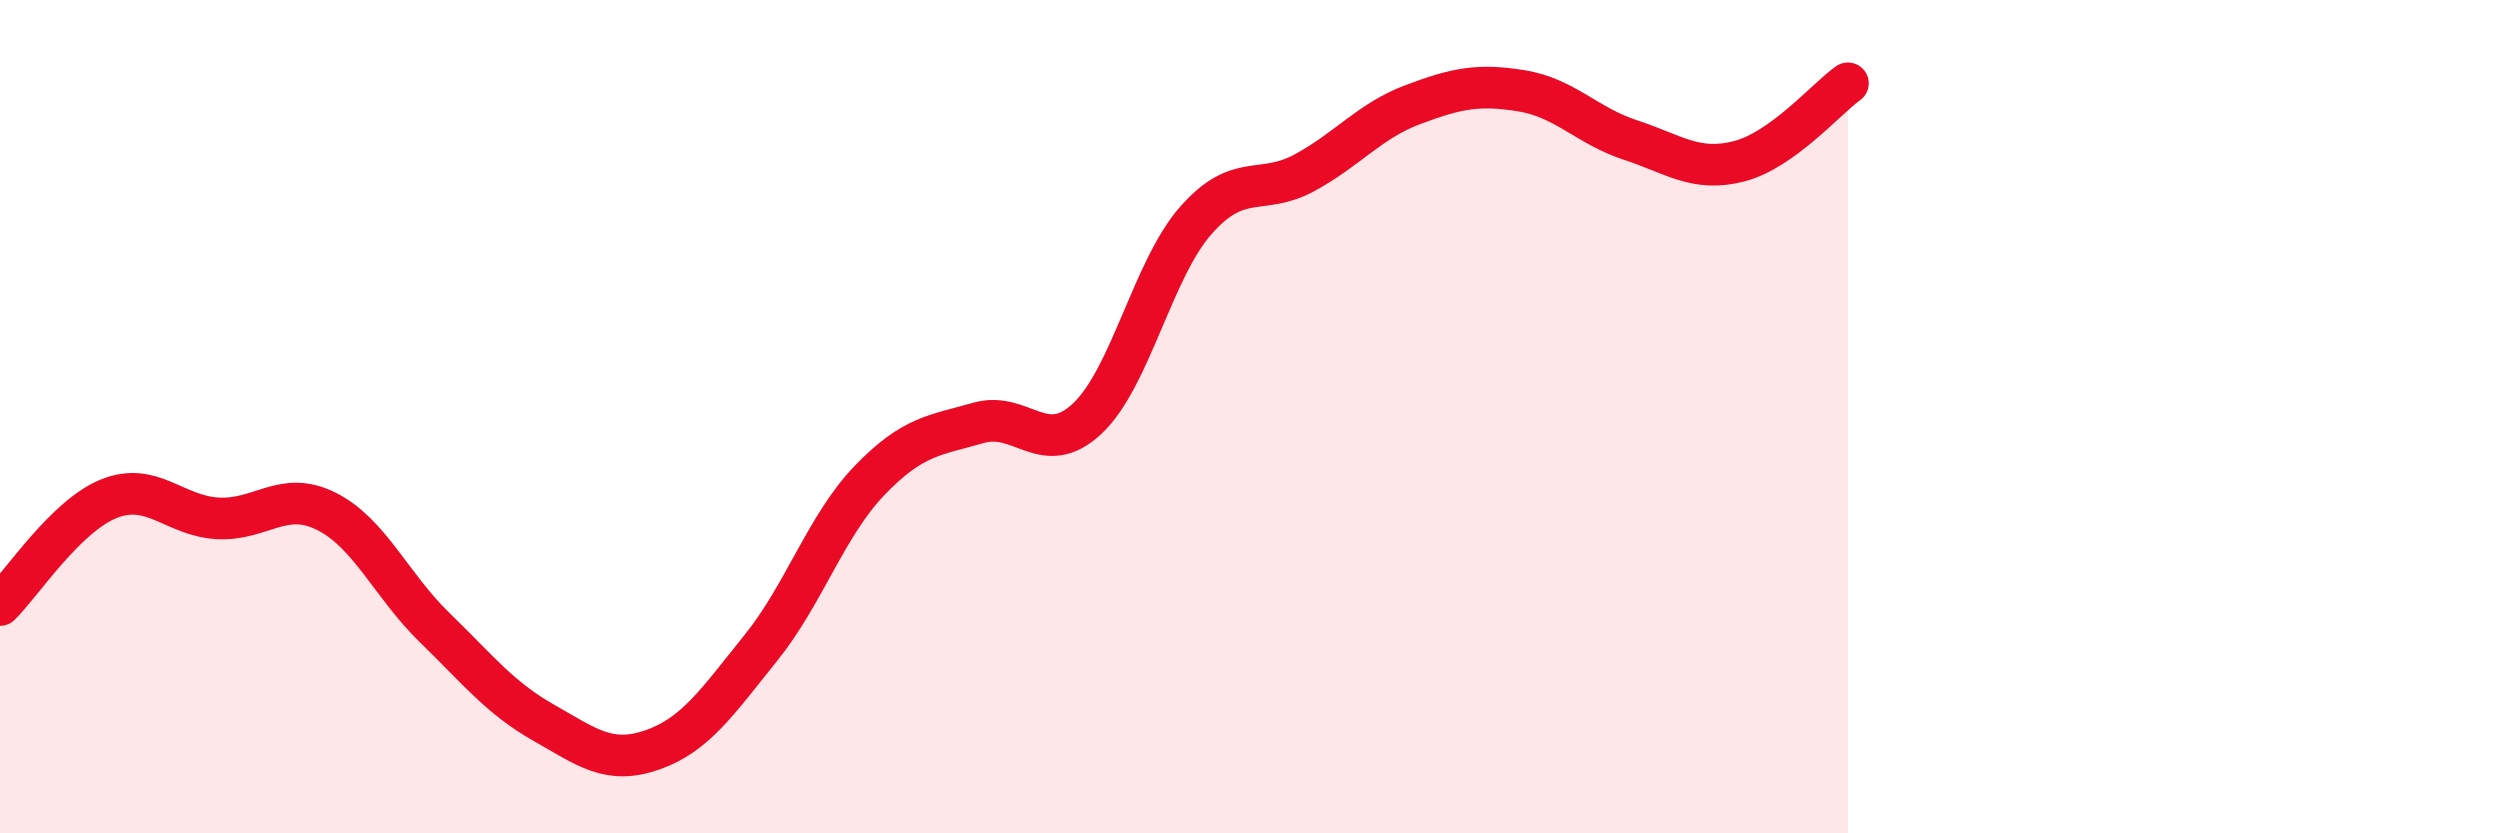 
    <svg width="60" height="20" viewBox="0 0 60 20" xmlns="http://www.w3.org/2000/svg">
      <path
        d="M 0,14.52 C 0.52,14.01 1.57,12.39 2.61,11.97 C 3.65,11.55 4.18,12.38 5.22,12.44 C 6.26,12.5 6.79,11.75 7.83,12.27 C 8.87,12.79 9.39,14.05 10.43,15.06 C 11.47,16.07 12,16.75 13.04,17.34 C 14.08,17.93 14.61,18.36 15.65,18 C 16.69,17.64 17.22,16.84 18.26,15.55 C 19.3,14.26 19.83,12.61 20.87,11.53 C 21.91,10.45 22.44,10.45 23.48,10.15 C 24.52,9.85 25.05,11.02 26.09,10.05 C 27.13,9.08 27.66,6.47 28.7,5.29 C 29.74,4.11 30.26,4.71 31.3,4.15 C 32.34,3.59 32.87,2.9 33.91,2.51 C 34.95,2.12 35.48,2.01 36.52,2.18 C 37.56,2.35 38.09,3.02 39.13,3.36 C 40.17,3.7 40.7,4.14 41.74,3.87 C 42.78,3.6 43.83,2.37 44.35,2L44.35 20L0 20Z"
        fill="#EB0A25"
        opacity="0.1"
        stroke-linecap="round"
        stroke-linejoin="round"
      />
      <path
        d="M 0,14.52 C 0.52,14.01 1.57,12.39 2.61,11.97 C 3.65,11.55 4.18,12.38 5.22,12.44 C 6.26,12.5 6.79,11.75 7.83,12.27 C 8.87,12.79 9.39,14.05 10.43,15.06 C 11.47,16.07 12,16.75 13.04,17.34 C 14.08,17.93 14.61,18.36 15.65,18 C 16.69,17.64 17.22,16.84 18.26,15.55 C 19.3,14.26 19.83,12.61 20.87,11.53 C 21.91,10.45 22.44,10.45 23.48,10.15 C 24.52,9.85 25.05,11.02 26.09,10.05 C 27.13,9.08 27.66,6.47 28.7,5.29 C 29.74,4.11 30.26,4.71 31.3,4.15 C 32.34,3.59 32.87,2.9 33.91,2.51 C 34.95,2.12 35.48,2.01 36.52,2.18 C 37.56,2.35 38.09,3.02 39.13,3.36 C 40.17,3.7 40.7,4.14 41.74,3.87 C 42.78,3.6 43.83,2.37 44.35,2"
        stroke="#EB0A25"
        stroke-width="1"
        fill="none"
        stroke-linecap="round"
        stroke-linejoin="round"
      />
    </svg>
  